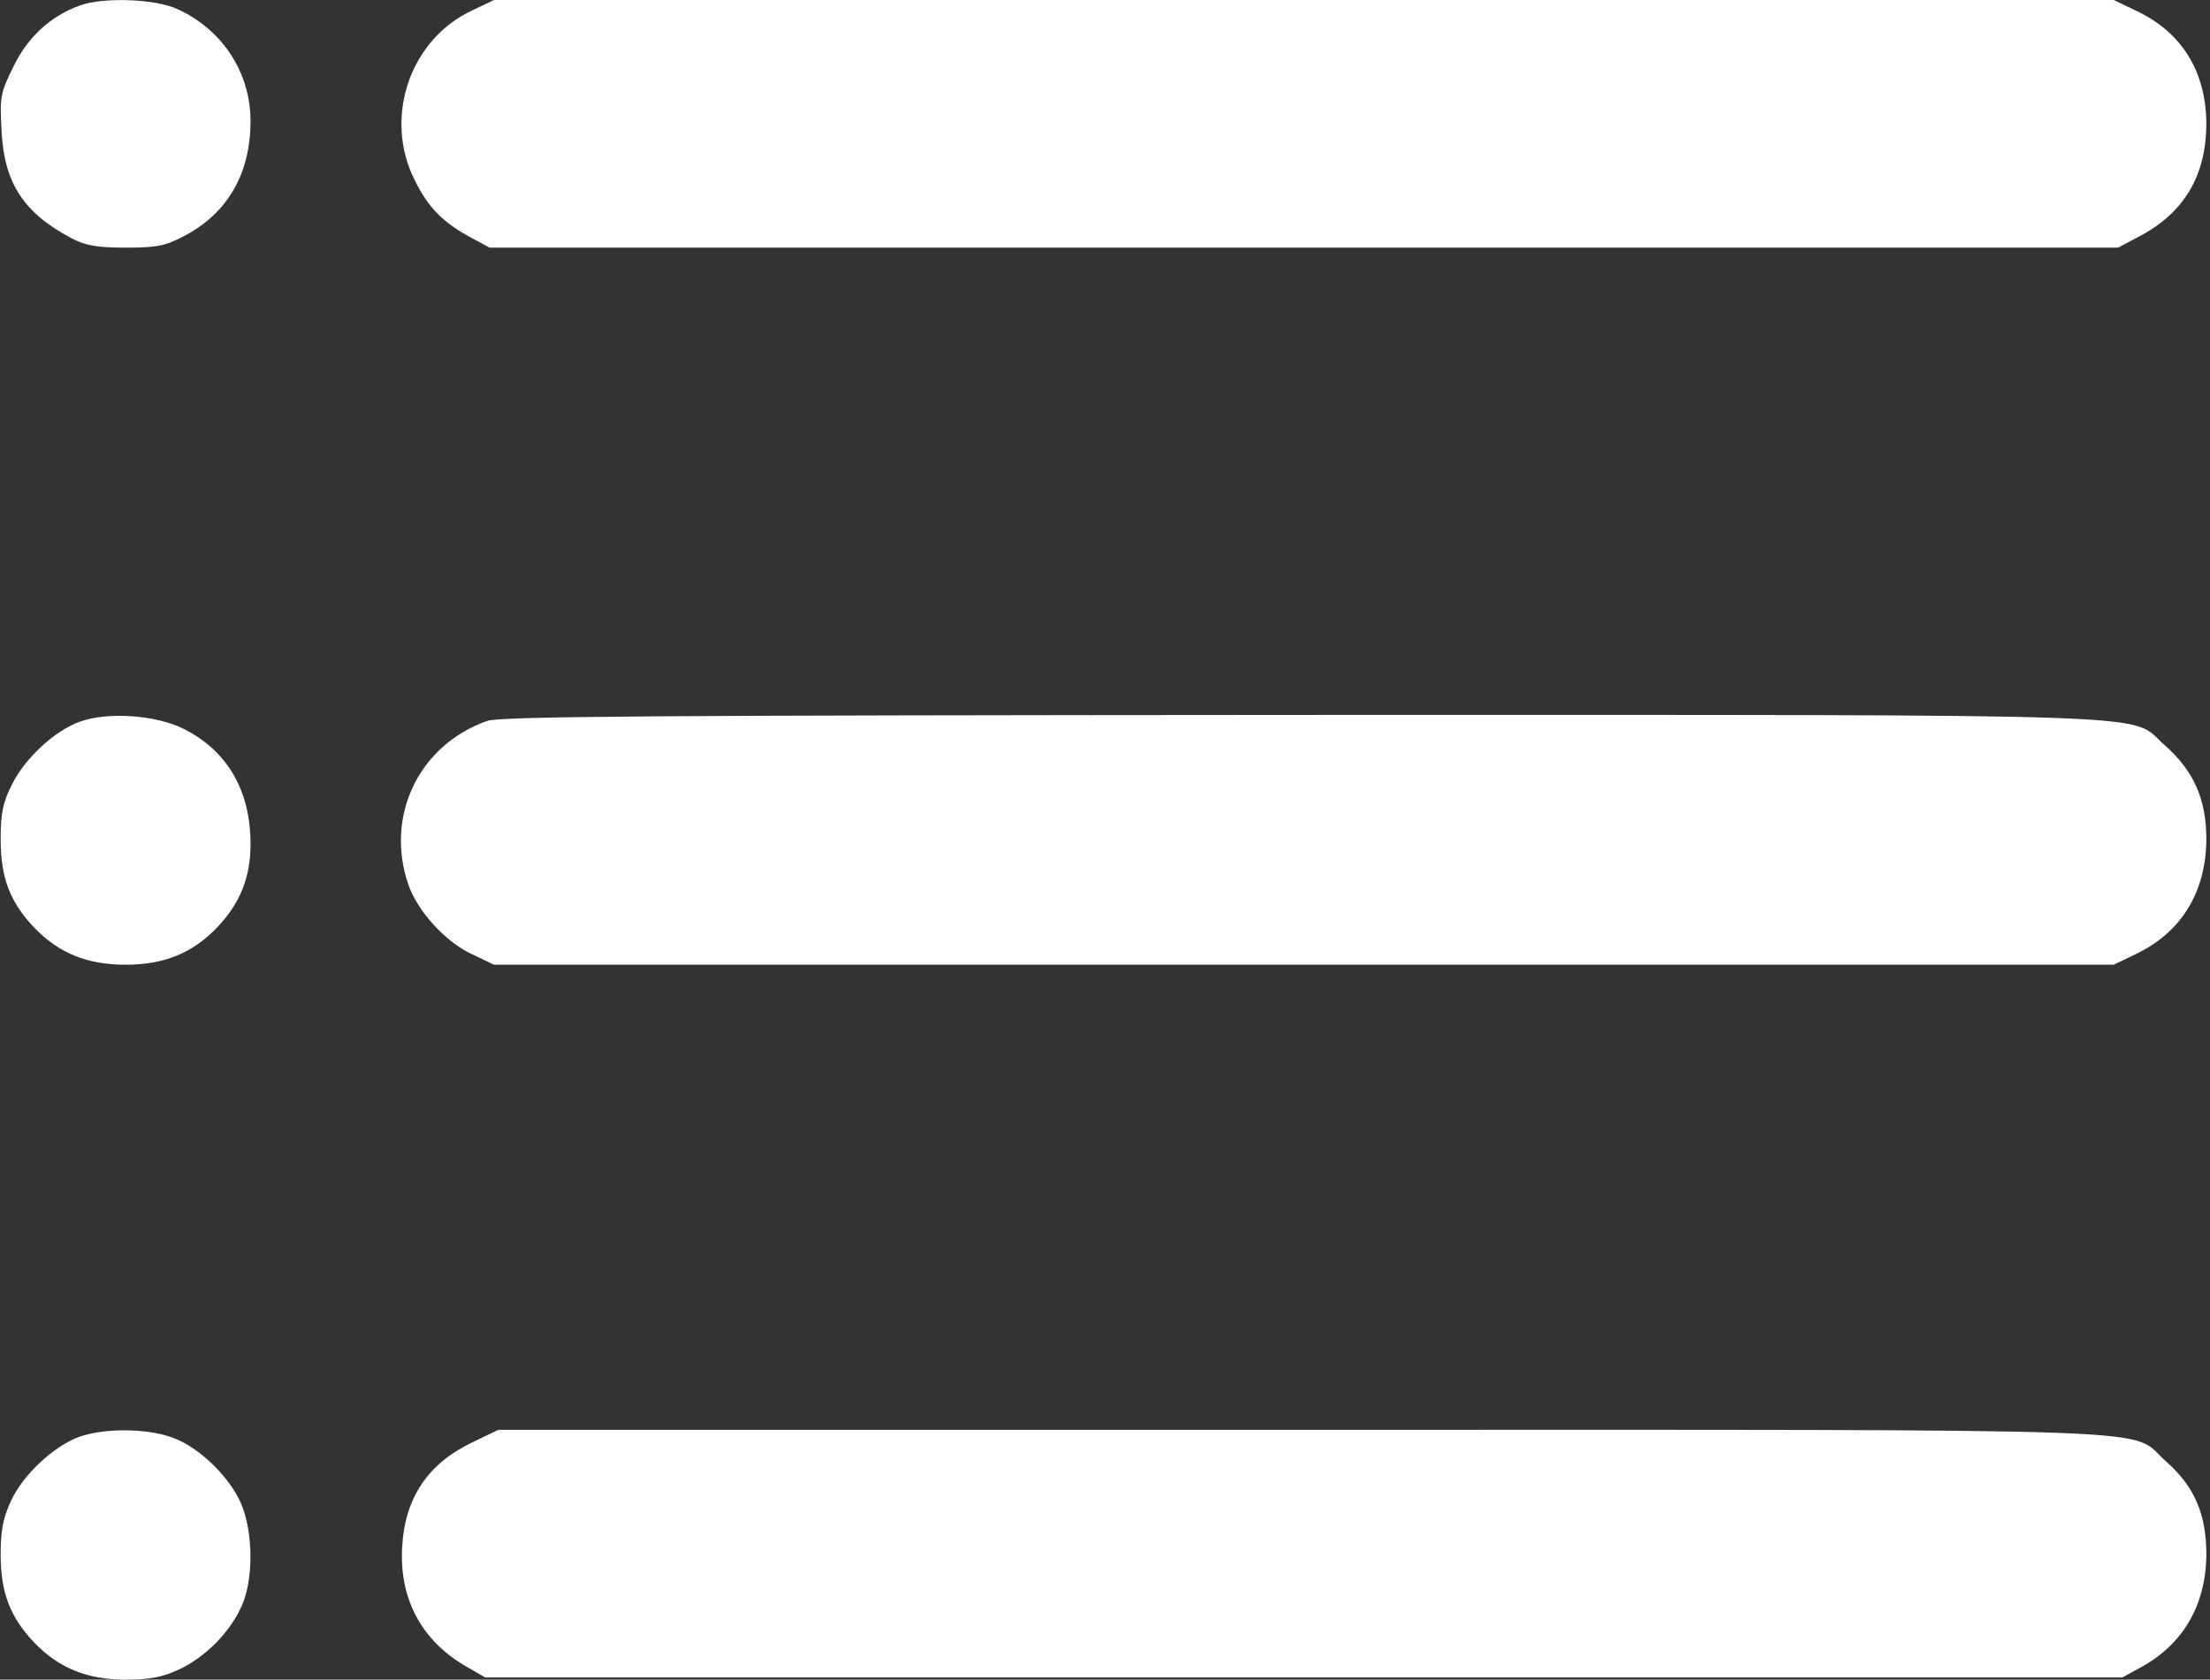 <?xml version="1.0" encoding="UTF-8"?> <svg xmlns="http://www.w3.org/2000/svg" width="513" height="390" viewBox="0 0 513 390" fill="none"><rect x="0" y="0" width="513" height="390" fill="#333333" stroke="none"/><path d="M18.454 1.3C11.654 3.8 6.454 8.6 3.154 15.4C0.054 21.6 -0.046 22.5 0.354 30.3C0.954 42.5 5.454 49.4 16.554 55.3C19.854 57 22.354 57.5 29.154 57.5C36.454 57.5 38.354 57.1 42.754 54.8C52.854 49.5 58.154 40.3 58.154 28.1C58.154 16.8 51.554 6.8 41.154 2.1C35.954 -0.3 23.854 -0.7 18.454 1.3Z" fill="white"></path><path d="M109.654 2.4C95.154 9.1 88.954 27.3 96.254 41.8C99.454 48.3 102.854 51.7 109.554 55.3L113.654 57.5H302.654H491.654L496.754 54.8C506.954 49.4 512.054 40.8 512.154 29C512.154 16.6 506.454 7.4 495.654 2.4L490.654 -8.56817e-07H302.654H114.654L109.654 2.4Z" fill="white"></path><path d="M18.454 167.6C12.654 169.7 5.754 176.1 2.754 182.2C0.654 186.4 0.154 188.8 0.154 194.9C0.154 203.9 2.354 209.5 7.954 215.4C13.654 221.3 20.154 224 29.154 224C38.154 224 44.654 221.3 50.354 215.4C55.754 209.7 58.154 203.8 58.154 195.9C58.154 183.7 52.854 174.4 42.754 169.3C36.354 166 24.954 165.2 18.454 167.6Z" fill="white"></path><path d="M113.054 167.4C97.254 173 89.354 189.4 94.754 205.3C96.854 211.5 103.454 218.8 109.654 221.6L114.654 224H302.654H490.654L495.654 221.6C506.354 216.5 512.054 207.2 512.154 194.9C512.154 185.6 509.254 179 502.454 173C493.854 165.5 509.054 166 302.254 166C153.154 166.1 115.954 166.3 113.054 167.4Z" fill="white"></path><path d="M18.454 333.6C12.554 335.7 5.254 342.5 2.554 348.5C0.754 352.4 0.154 355.2 0.154 361C0.154 369.8 2.354 375.5 7.954 381.4C13.654 387.3 20.154 390 29.154 390C34.954 390 37.754 389.4 41.654 387.6C47.754 384.7 53.354 379 56.054 373C58.654 367.4 58.854 357.3 56.454 350.4C54.254 343.8 46.354 335.9 39.754 333.7C33.754 331.6 24.154 331.6 18.454 333.6Z" fill="white"></path><path d="M109.654 334.9C99.354 339.8 93.954 347.8 93.354 359.2C92.654 371.1 97.754 380.8 107.954 386.8L112.654 389.5H302.654H492.654L496.654 387.3C506.754 381.9 512.054 372.7 512.154 361C512.154 351.5 509.354 345.1 502.754 339.3C493.754 331.4 510.854 332 302.254 332H115.654L109.654 334.9Z" fill="white"></path></svg> 